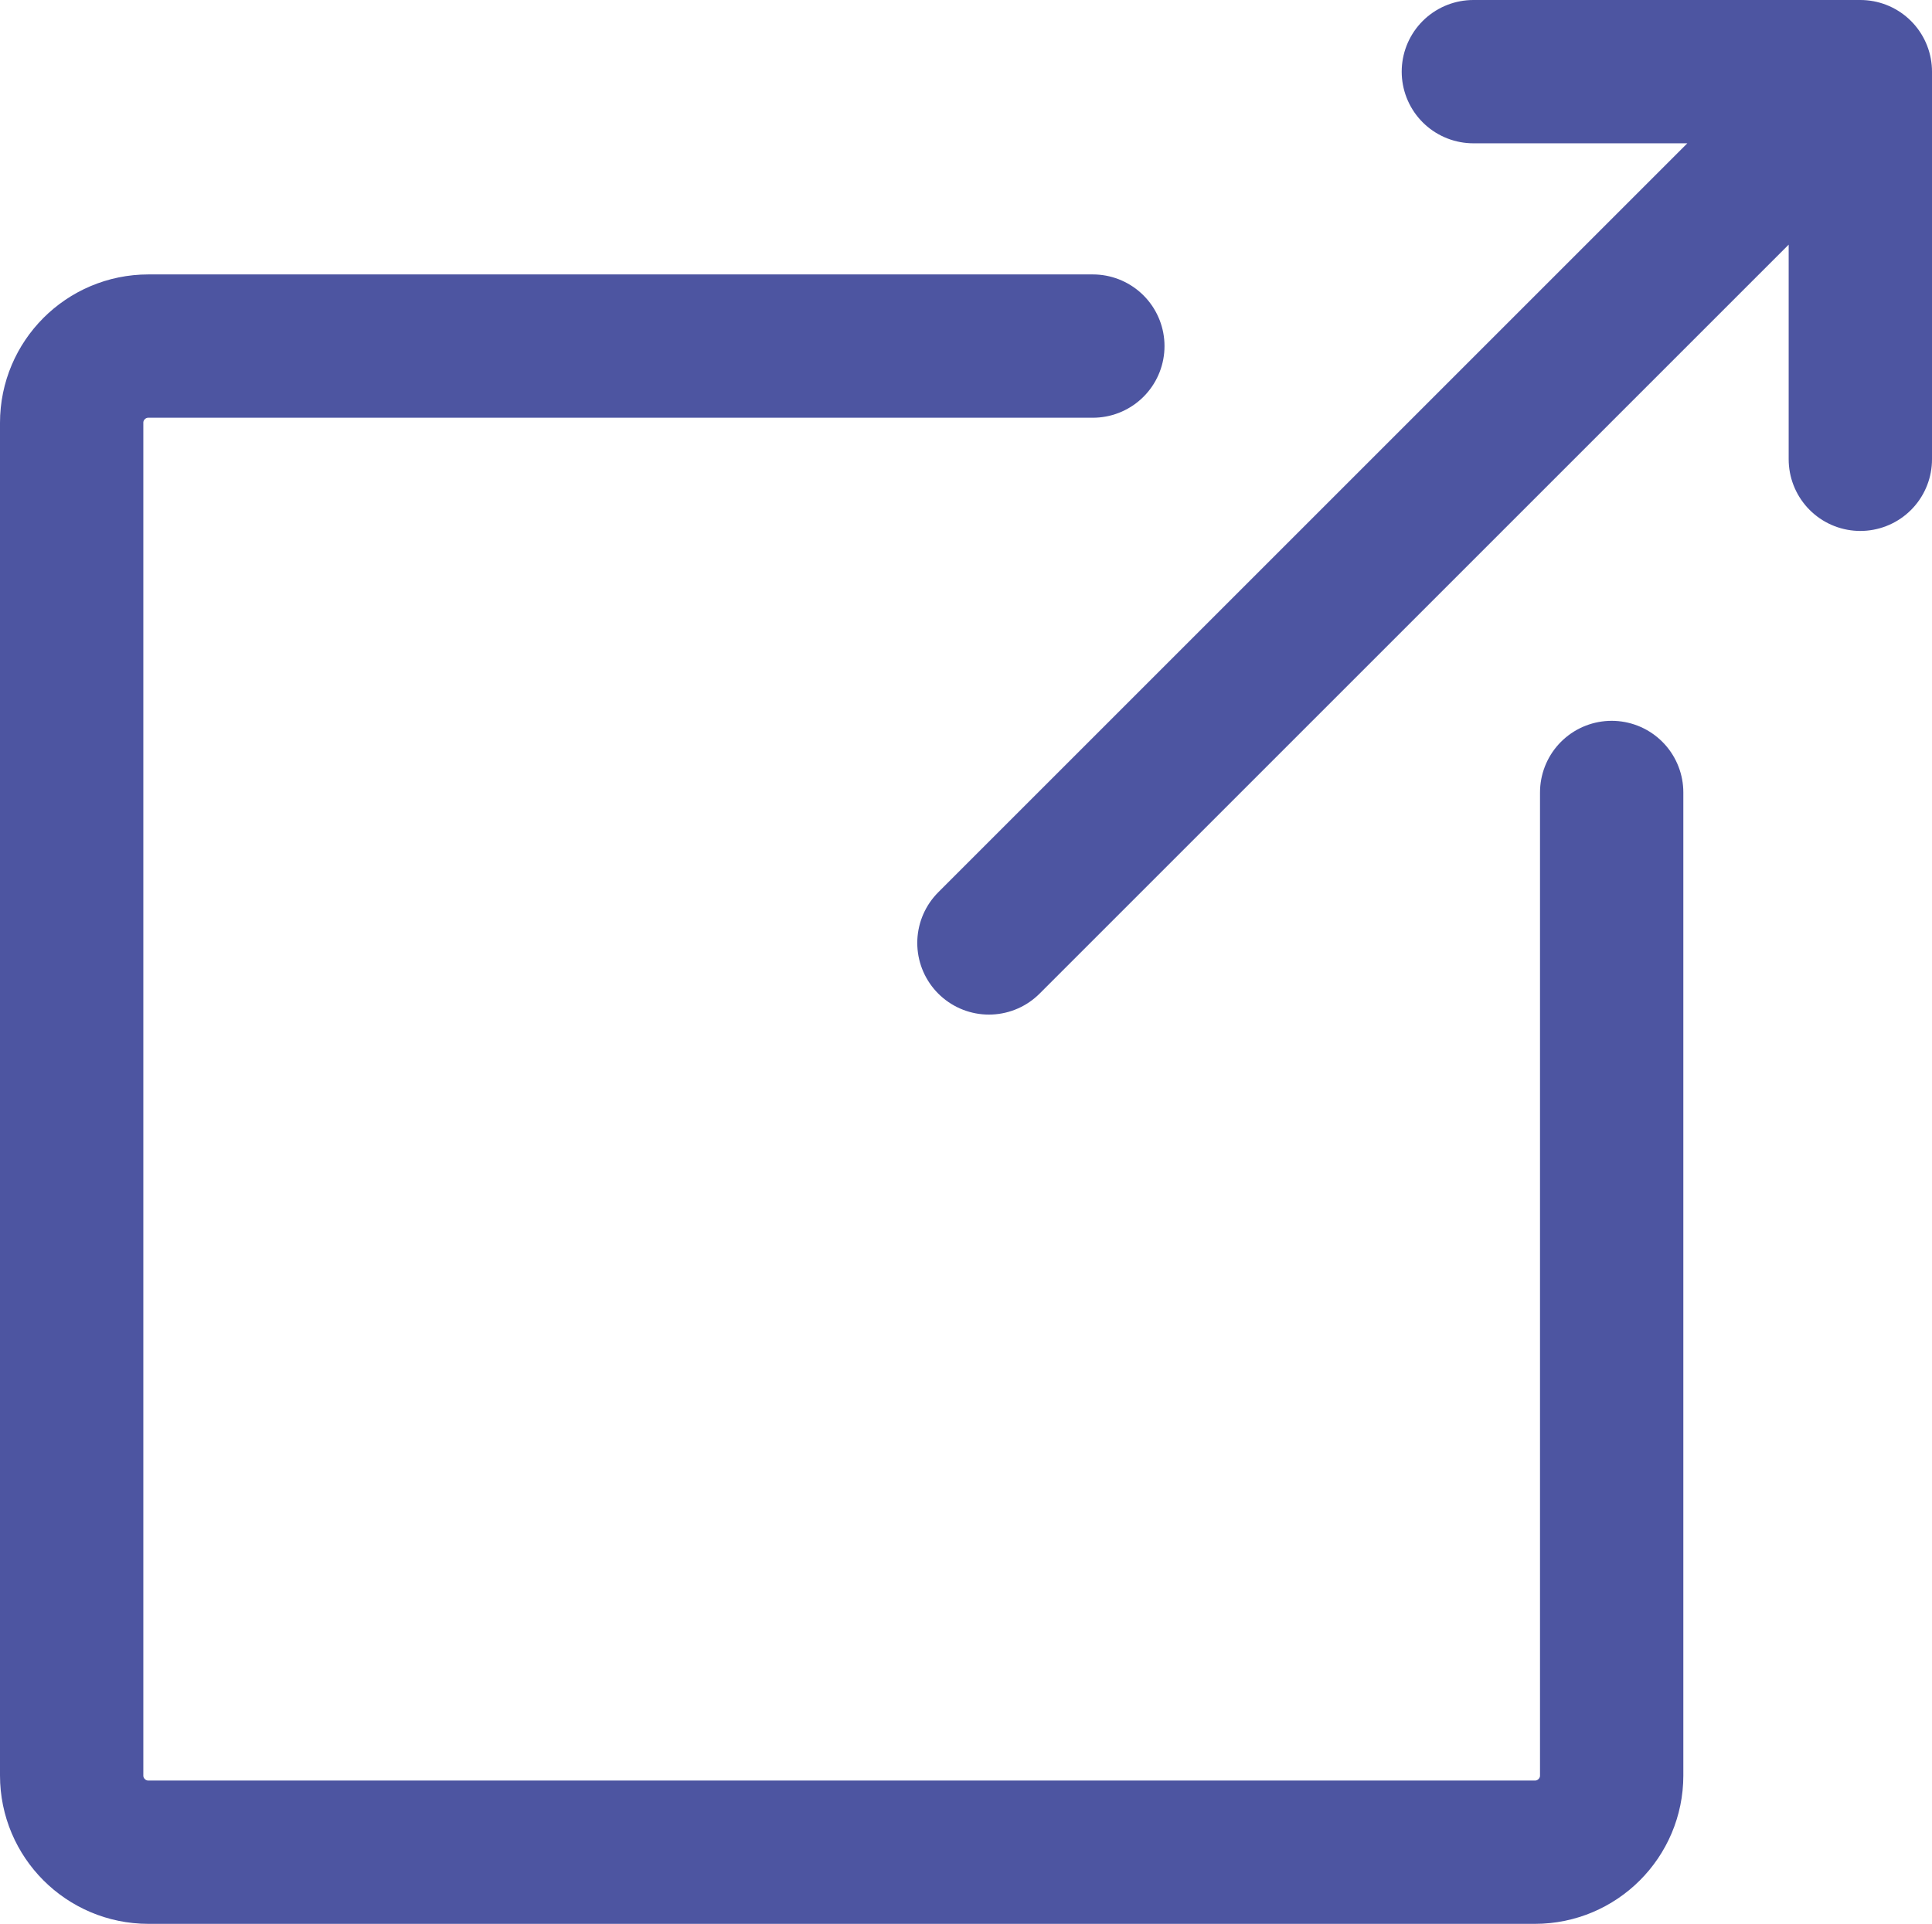 <svg data-name="レイヤー 2" xmlns="http://www.w3.org/2000/svg" viewBox="0 0 26.96 26.85"><path d="M13.8 13.16L25.96 1m-5.4 0h5.4v5.41M15.25 4.83H2.07C1.48 4.83 1 5.31 1 5.9v18.88c0 .59.48 1.07 1.07 1.07h19.35c.59 0 1.07-.48 1.07-1.07V11.06" fill="none" stroke="#4d55a1" stroke-linecap="round" stroke-linejoin="round" stroke-width="2" data-name="レイヤー 1"/></svg>